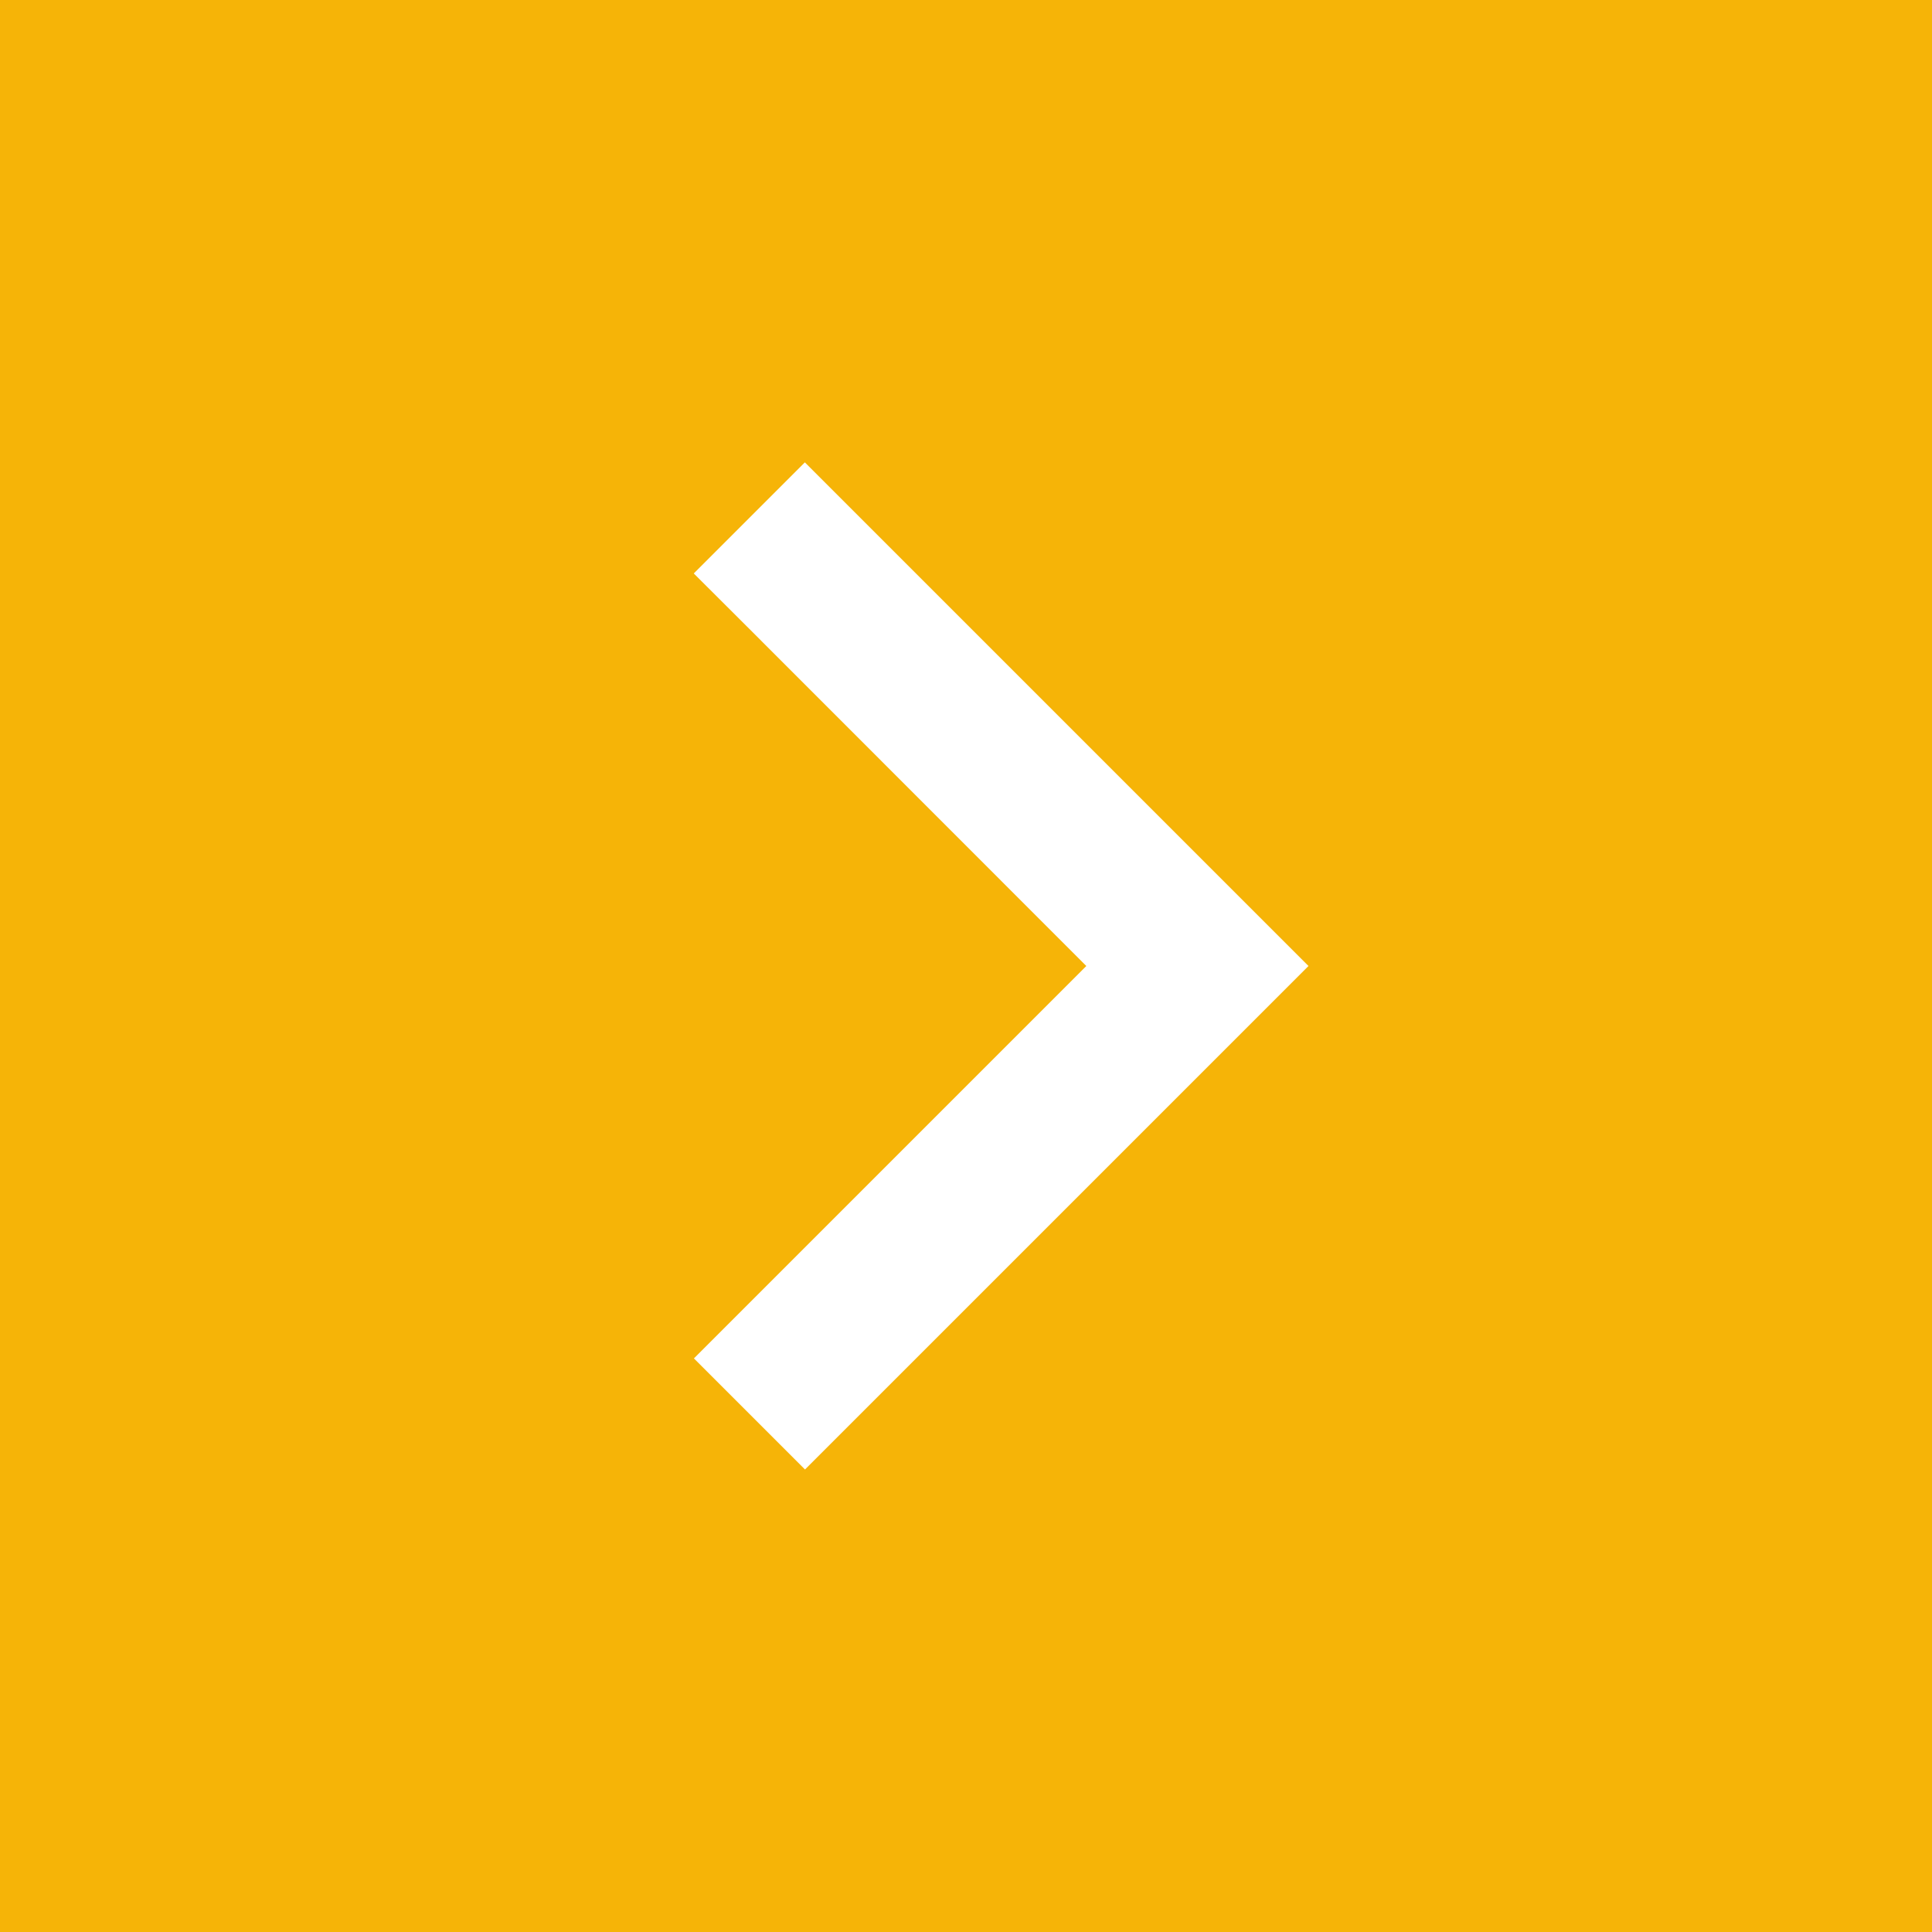 <?xml version="1.0" encoding="utf-8"?>
<!-- Generator: Adobe Illustrator 27.0.1, SVG Export Plug-In . SVG Version: 6.00 Build 0)  -->
<svg version="1.1" id="_x30_1" xmlns="http://www.w3.org/2000/svg" xmlns:xlink="http://www.w3.org/1999/xlink" x="0px" y="0px"
	 width="132px" height="132px" viewBox="0 0 132 132" style="enable-background:new 0 0 132 132;" xml:space="preserve">
<style type="text/css">
	.st0{fill:#F6B407;}
	.st1{fill:#FFFFFF;}
</style>
<g>
	<rect class="st0" width="132" height="132"/>
</g>
<g>
	<path class="st1" d="M89.4,66l-3.79,3.79L58.8,96.6l-3.8,3.8l-7.59-7.59l3.79-3.79L74.22,66L51.2,42.97l-3.8-3.79l7.59-7.59
		l3.79,3.79L85.6,62.2L89.4,66z"/>
</g>
</svg>
